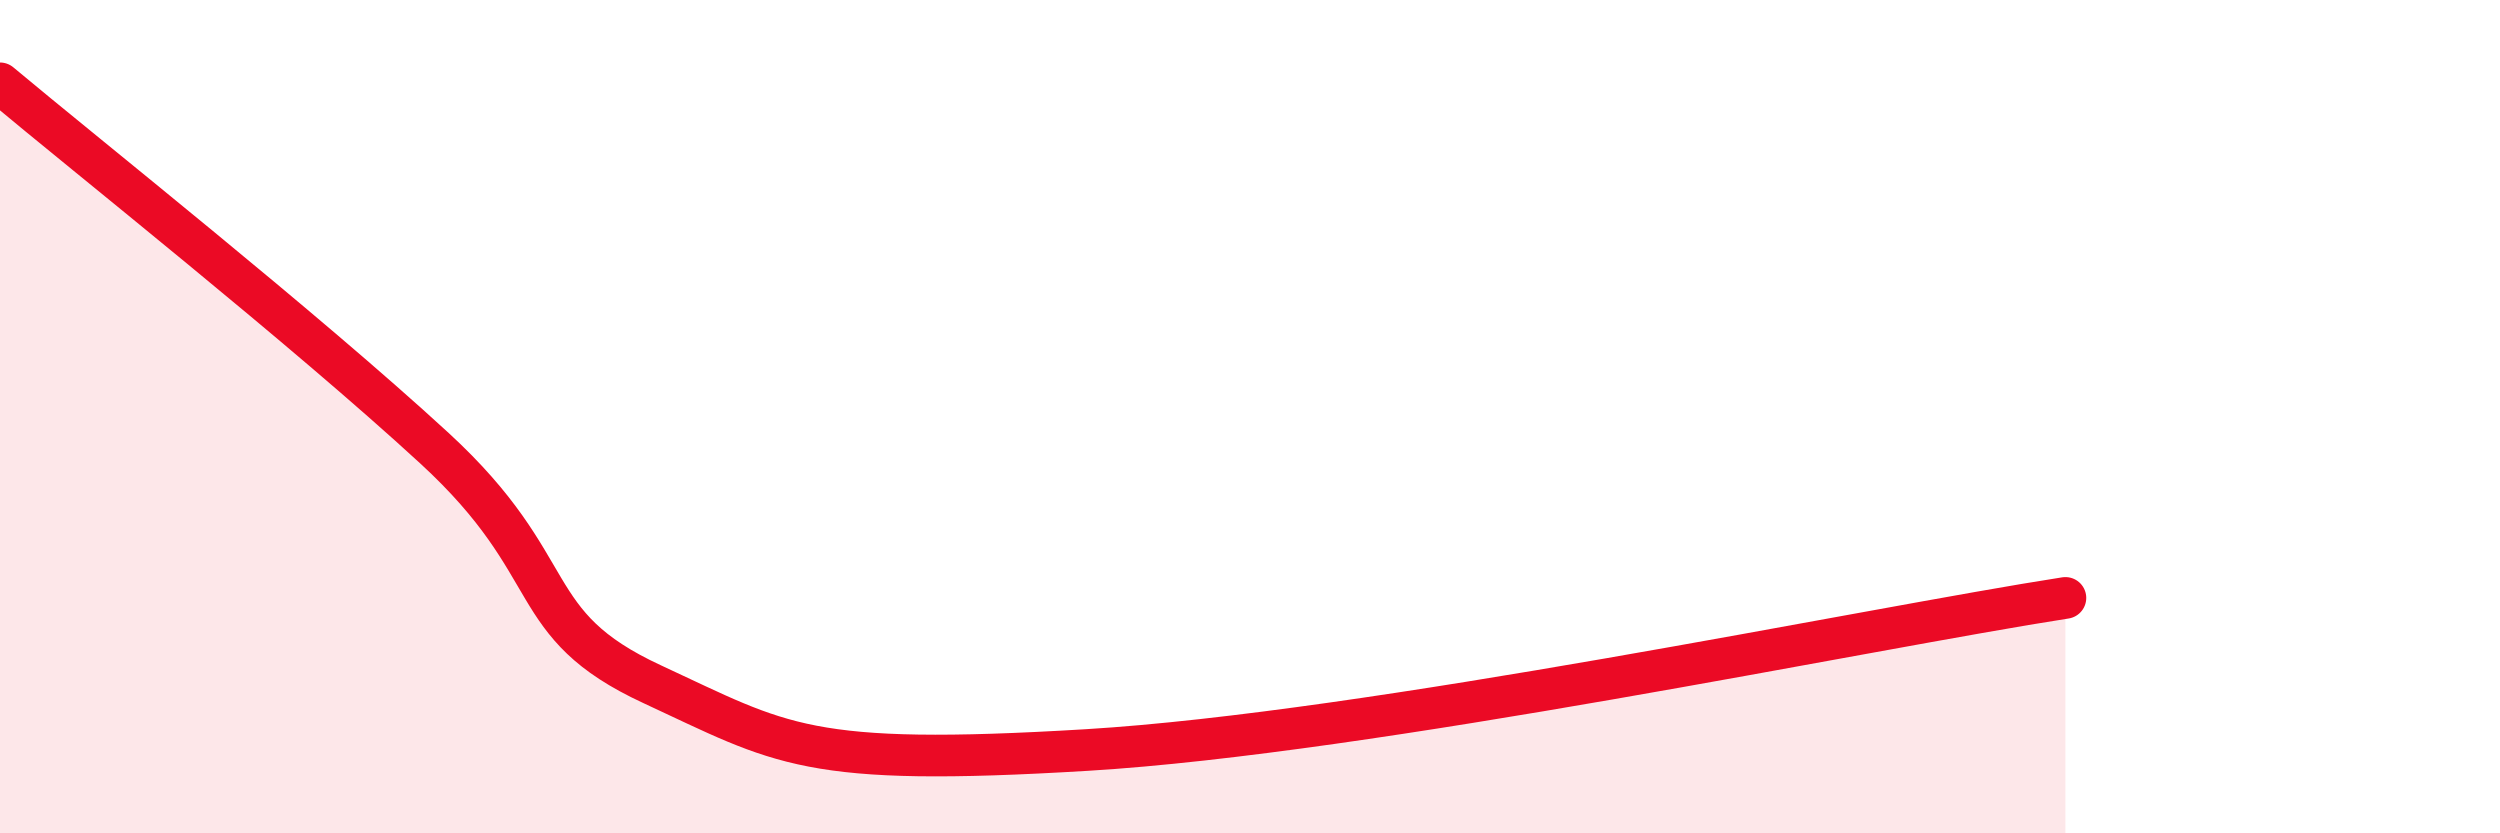 
    <svg width="60" height="20" viewBox="0 0 60 20" xmlns="http://www.w3.org/2000/svg">
      <path
        d="M 0,2 C 2.09,3.75 7.3,7.88 10.43,10.76 C 13.56,13.64 12.52,14.97 15.65,16.42 C 18.78,17.87 19.31,18.41 26.09,18 C 32.87,17.59 44.87,15.08 49.57,14.35L49.57 20L0 20Z"
        fill="#EB0A25"
        opacity="0.1"
        stroke-linecap="round"
        stroke-linejoin="round"
      />
      <path
        d="M 0,2 C 2.09,3.75 7.3,7.88 10.43,10.76 C 13.56,13.64 12.52,14.97 15.65,16.42 C 18.78,17.87 19.31,18.41 26.09,18 C 32.87,17.59 44.87,15.08 49.57,14.35"
        stroke="#EB0A25"
        stroke-width="1"
        fill="none"
        stroke-linecap="round"
        stroke-linejoin="round"
      />
    </svg>
  